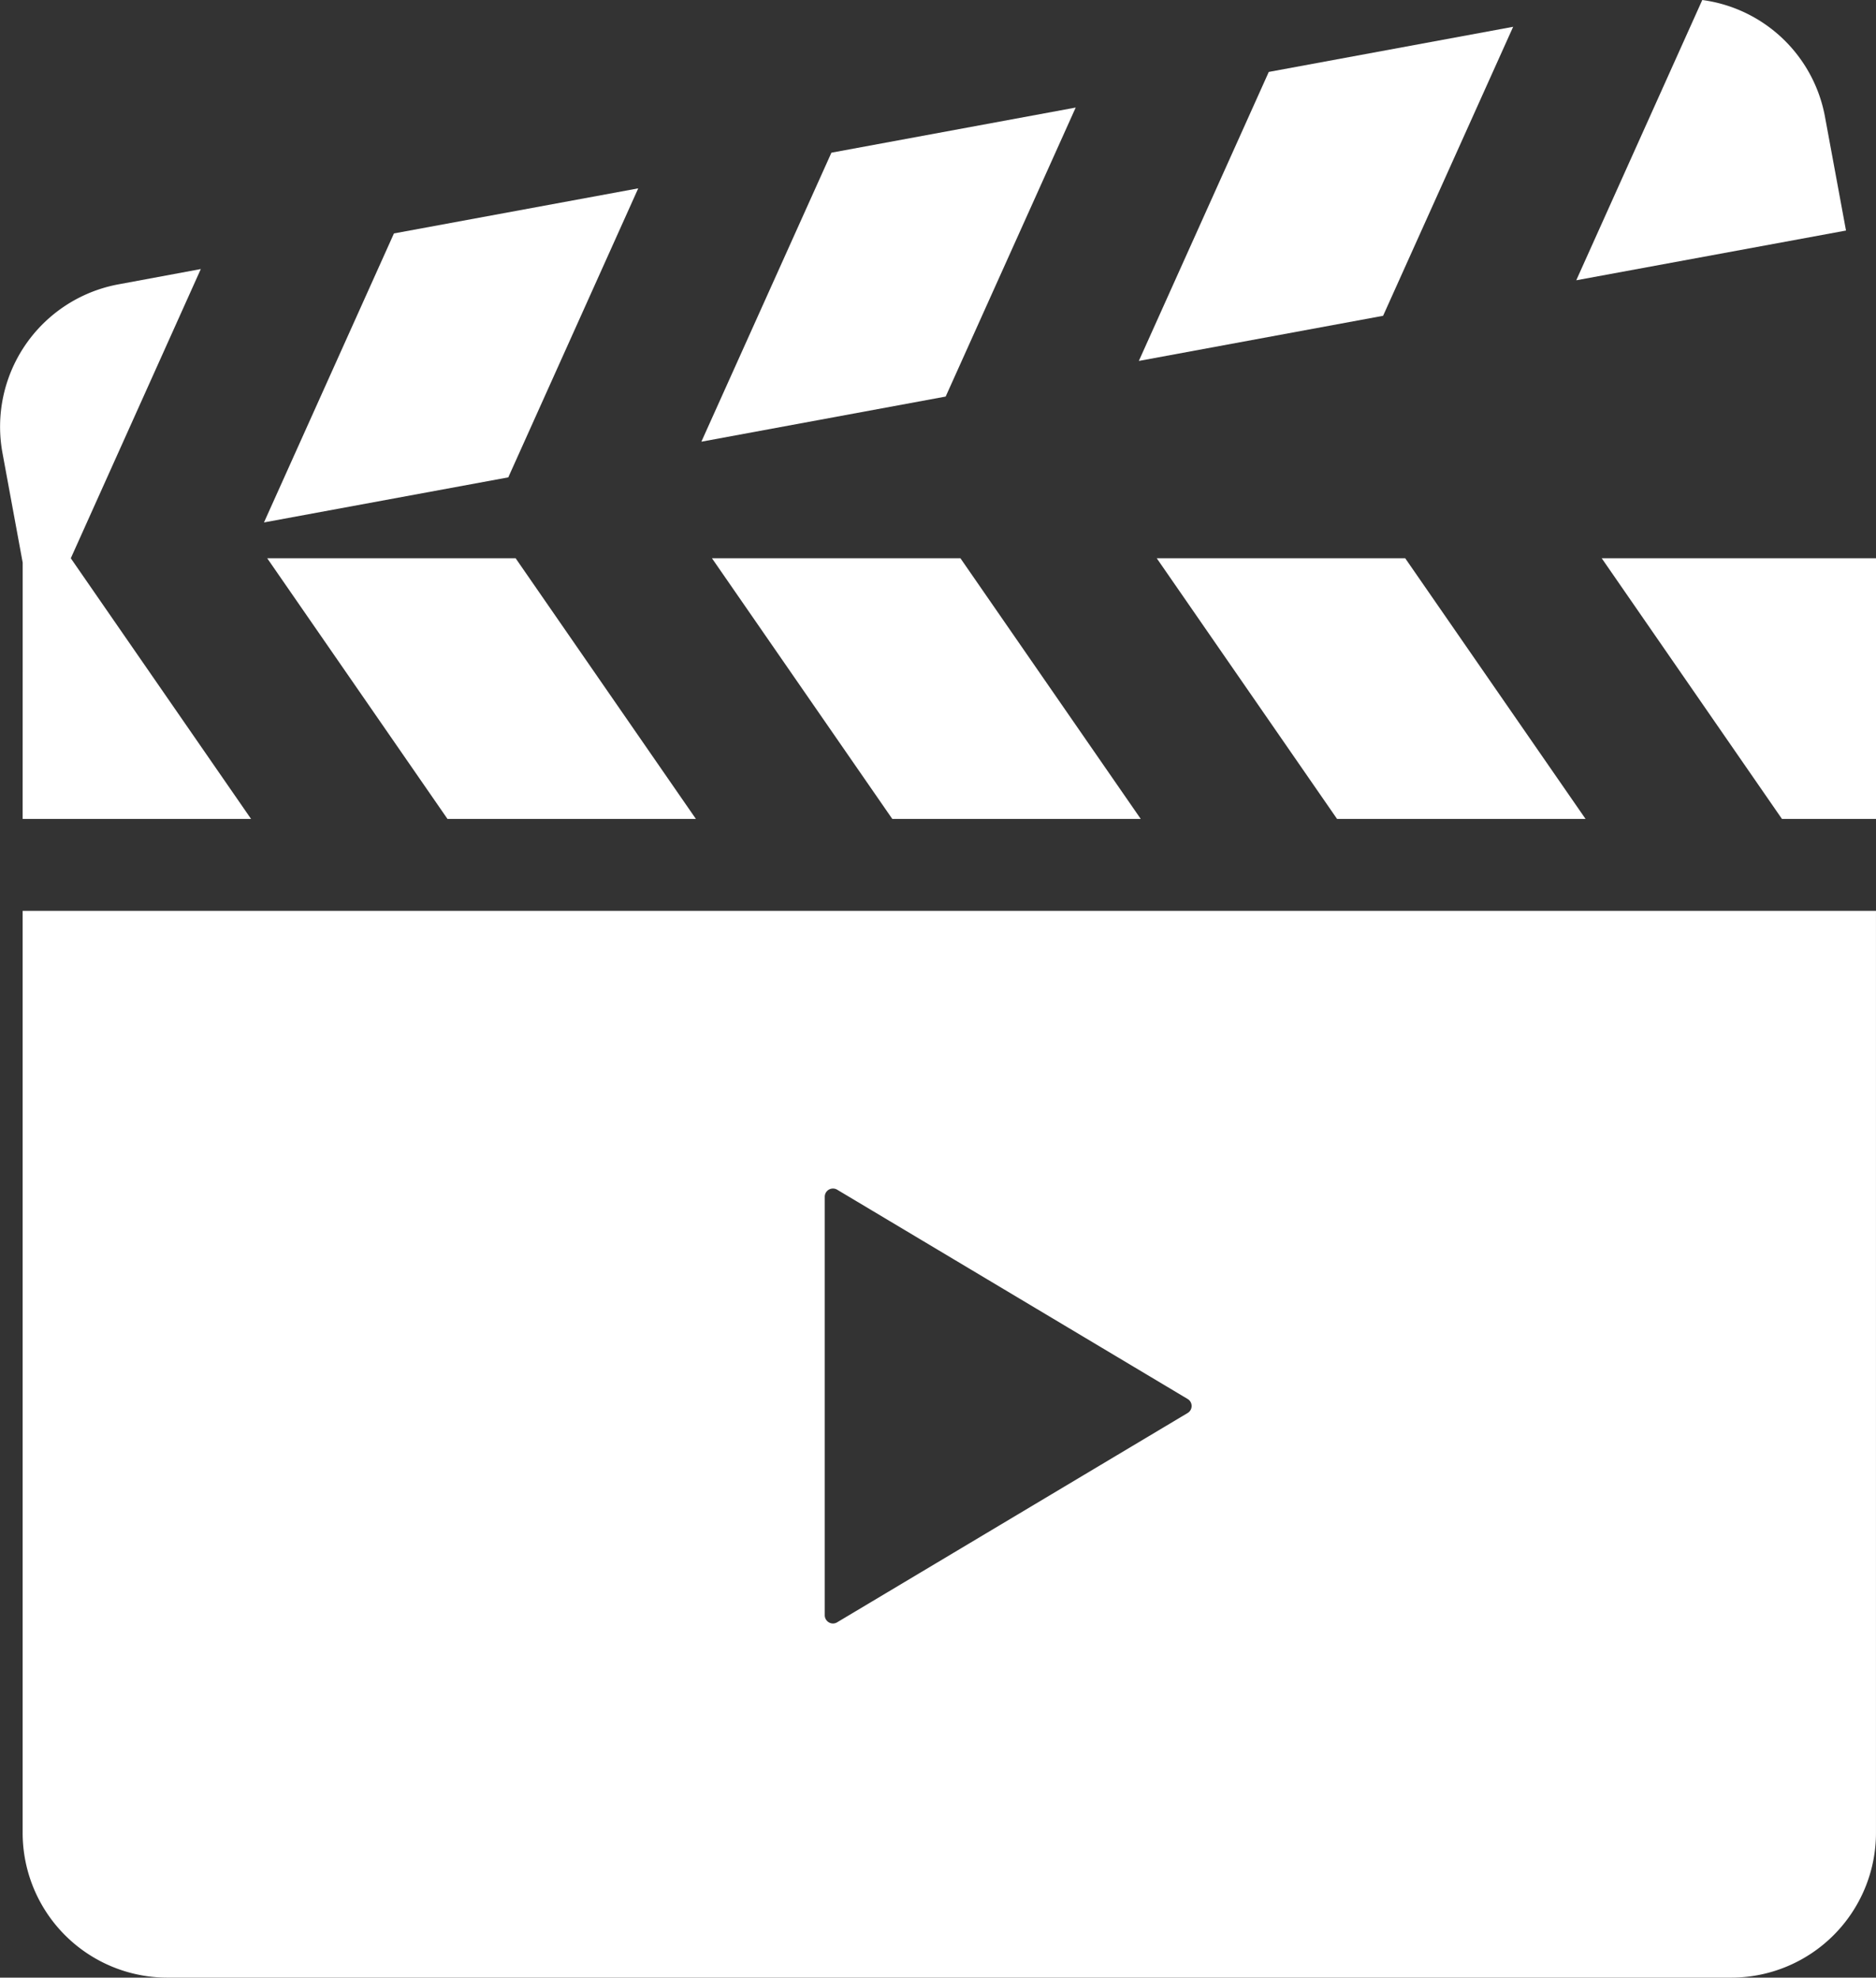 <svg xmlns="http://www.w3.org/2000/svg" width="93.507" height="98.539" viewBox="0 0 93.507 98.539">
  <rect x="0" y="0" width="93.507" height="98.539" fill="#333333" stroke="none"/>
  <g id="グループ_616" data-name="グループ 616" transform="translate(-498 -1357.77)">
    <g id="グループ_572" data-name="グループ 572" transform="translate(498 1357.77)">
      <path id="パス_875" data-name="パス 875" d="M4337.87-547.25a7.215,7.215,0,0,0,7.217,7.217h77.943a7.217,7.217,0,0,0,7.217-7.217v-45.937H4337.87Zm39.98-21.267v-10.423a.412.412,0,0,1,.208-.358.412.412,0,0,1,.412.006l17.466,10.426a.405.405,0,0,1,.2.349.406.406,0,0,1-.2.352l-17.466,10.426a.4.4,0,0,1-.412.006.412.412,0,0,1-.208-.358v-10.426Z" transform="translate(-4336.741 638.571)" fill="#fff"/>
      <path id="パス_876" data-name="パス 876" d="M4401.214-684.469l8.985,12.988h12.382l-8.985-12.988Z" transform="translate(-4387.895 712.285)" fill="#fff"/>
      <path id="パス_877" data-name="パス 877" d="M4516.4-684.469l8.988,12.988h12.384l-8.987-12.988Z" transform="translate(-4480.913 712.285)" fill="#fff"/>
      <path id="パス_878" data-name="パス 878" d="M4333.134-731.946h11.385l-8.985-12.988,6.48-14.41-4.1.761a7.214,7.214,0,0,0-5.785,8.405l1.007,5.461Z" transform="translate(-4332.005 772.75)" fill="#fff"/>
      <path id="パス_879" data-name="パス 879" d="M4631.6-684.469l8.987,12.988h12.386l-8.989-12.988Z" transform="translate(-4573.943 712.285)" fill="#fff"/>
      <path id="パス_880" data-name="パス 880" d="M4746.824-684.469l8.983,12.988h4.688v-12.988Z" transform="translate(-4666.988 712.285)" fill="#fff"/>
      <path id="パス_881" data-name="パス 881" d="M4419.024-780.234l-12.176,2.246-6.478,14.4,12.177-2.246Z" transform="translate(-4387.212 789.619)" fill="#fff"/>
      <path id="パス_882" data-name="パス 882" d="M4532.309-801.156l-12.176,2.249-6.482,14.4,12.177-2.249Z" transform="translate(-4478.692 806.515)" fill="#fff"/>
      <path id="パス_883" data-name="パス 883" d="M4645.606-822.062l-12.18,2.249-6.477,14.4,12.175-2.249Z" transform="translate(-4570.185 823.397)" fill="#fff"/>
      <path id="パス_884" data-name="パス 884" d="M4752.625-823.193a7.186,7.186,0,0,0-6.114-5.807l-6.281,13.965,13.445-2.478Z" transform="translate(-4661.663 829)" fill="#fff"/>
    </g>
  </g>
</svg>
